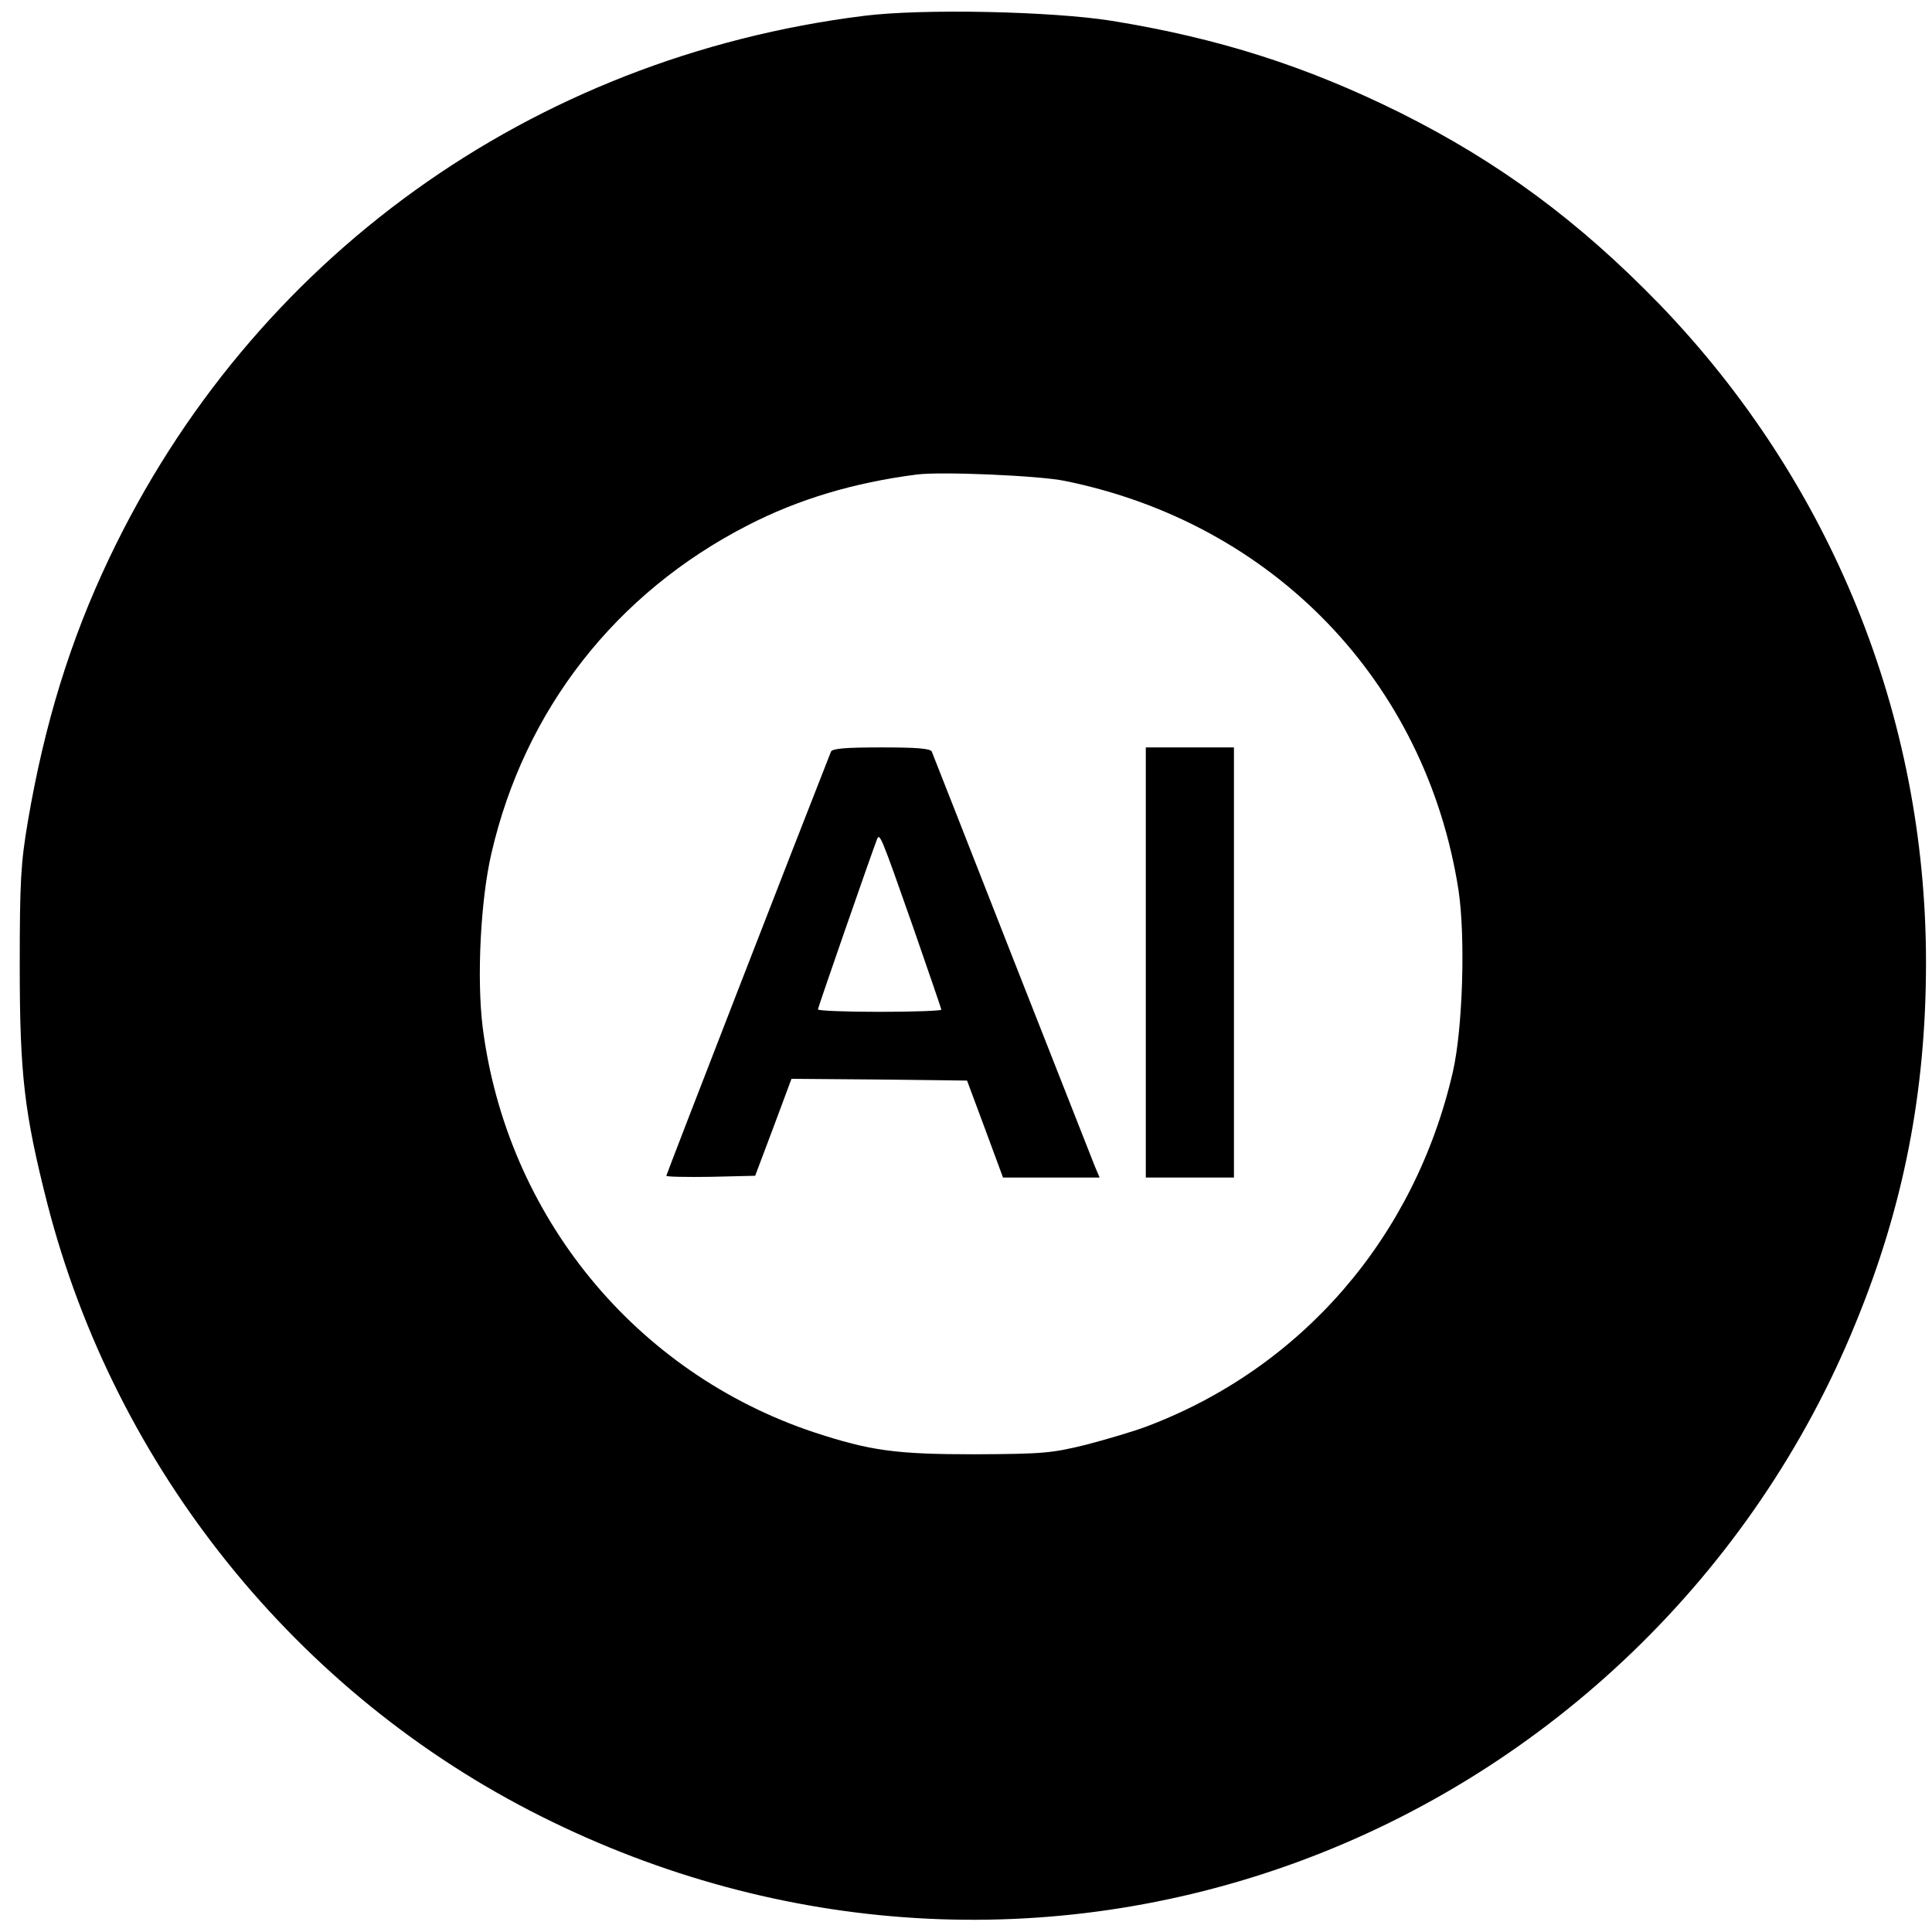 <?xml version="1.0" standalone="no"?>
<!DOCTYPE svg PUBLIC "-//W3C//DTD SVG 20010904//EN"
 "http://www.w3.org/TR/2001/REC-SVG-20010904/DTD/svg10.dtd">
<svg version="1.0" xmlns="http://www.w3.org/2000/svg"
 width="548pt" height="548pt" viewBox="0 0 548 548"
 preserveAspectRatio="xMidYMid meet">
<g transform="translate(0,548) scale(0.1,-0.1)"
fill="#000000" stroke="none">
<path d="M2450 5435 c-943 -118 -1736 -688 -2140 -1538 -111 -233 -184 -471
-231 -747 -20 -118 -23 -170 -23 -410 0 -308 13 -417 78 -673 193 -752 709
-1393 1401 -1739 678 -340 1444 -386 2144 -130 716 262 1296 821 1584 1528
137 333 200 659 200 1024 0 699 -269 1362 -756 1867 -229 236 -455 403 -735
543 -268 133 -517 212 -819 261 -170 27 -537 35 -703 14z m570 -1319 c592
-120 1025 -570 1117 -1161 20 -133 12 -393 -16 -515 -108 -470 -429 -841 -871
-1007 -35 -13 -112 -36 -170 -51 -97 -24 -122 -26 -315 -27 -225 0 -296 10
-455 62 -508 169 -873 614 -941 1150 -17 138 -6 360 25 493 94 407 352 737
725 929 145 75 303 122 481 145 69 9 347 -3 420 -18z"/>
<path d="M2357 3348 c-83 -210 -467 -1199 -467 -1203 0 -3 57 -4 126 -3 l126
3 52 138 51 137 249 -2 249 -3 51 -137 51 -138 137 0 137 0 -14 33 c-7 18
-113 287 -235 597 -122 311 -224 571 -227 578 -4 9 -42 12 -143 12 -101 0
-139 -3 -143 -12z m232 -495 c44 -127 81 -234 81 -237 0 -3 -79 -6 -175 -6
-96 0 -175 3 -175 7 0 5 147 428 167 481 8 21 10 17 102 -245z"/>
<path d="M3250 2750 l0 -610 125 0 125 0 0 610 0 610 -125 0 -125 0 0 -610z"/>
</g>
</svg>
